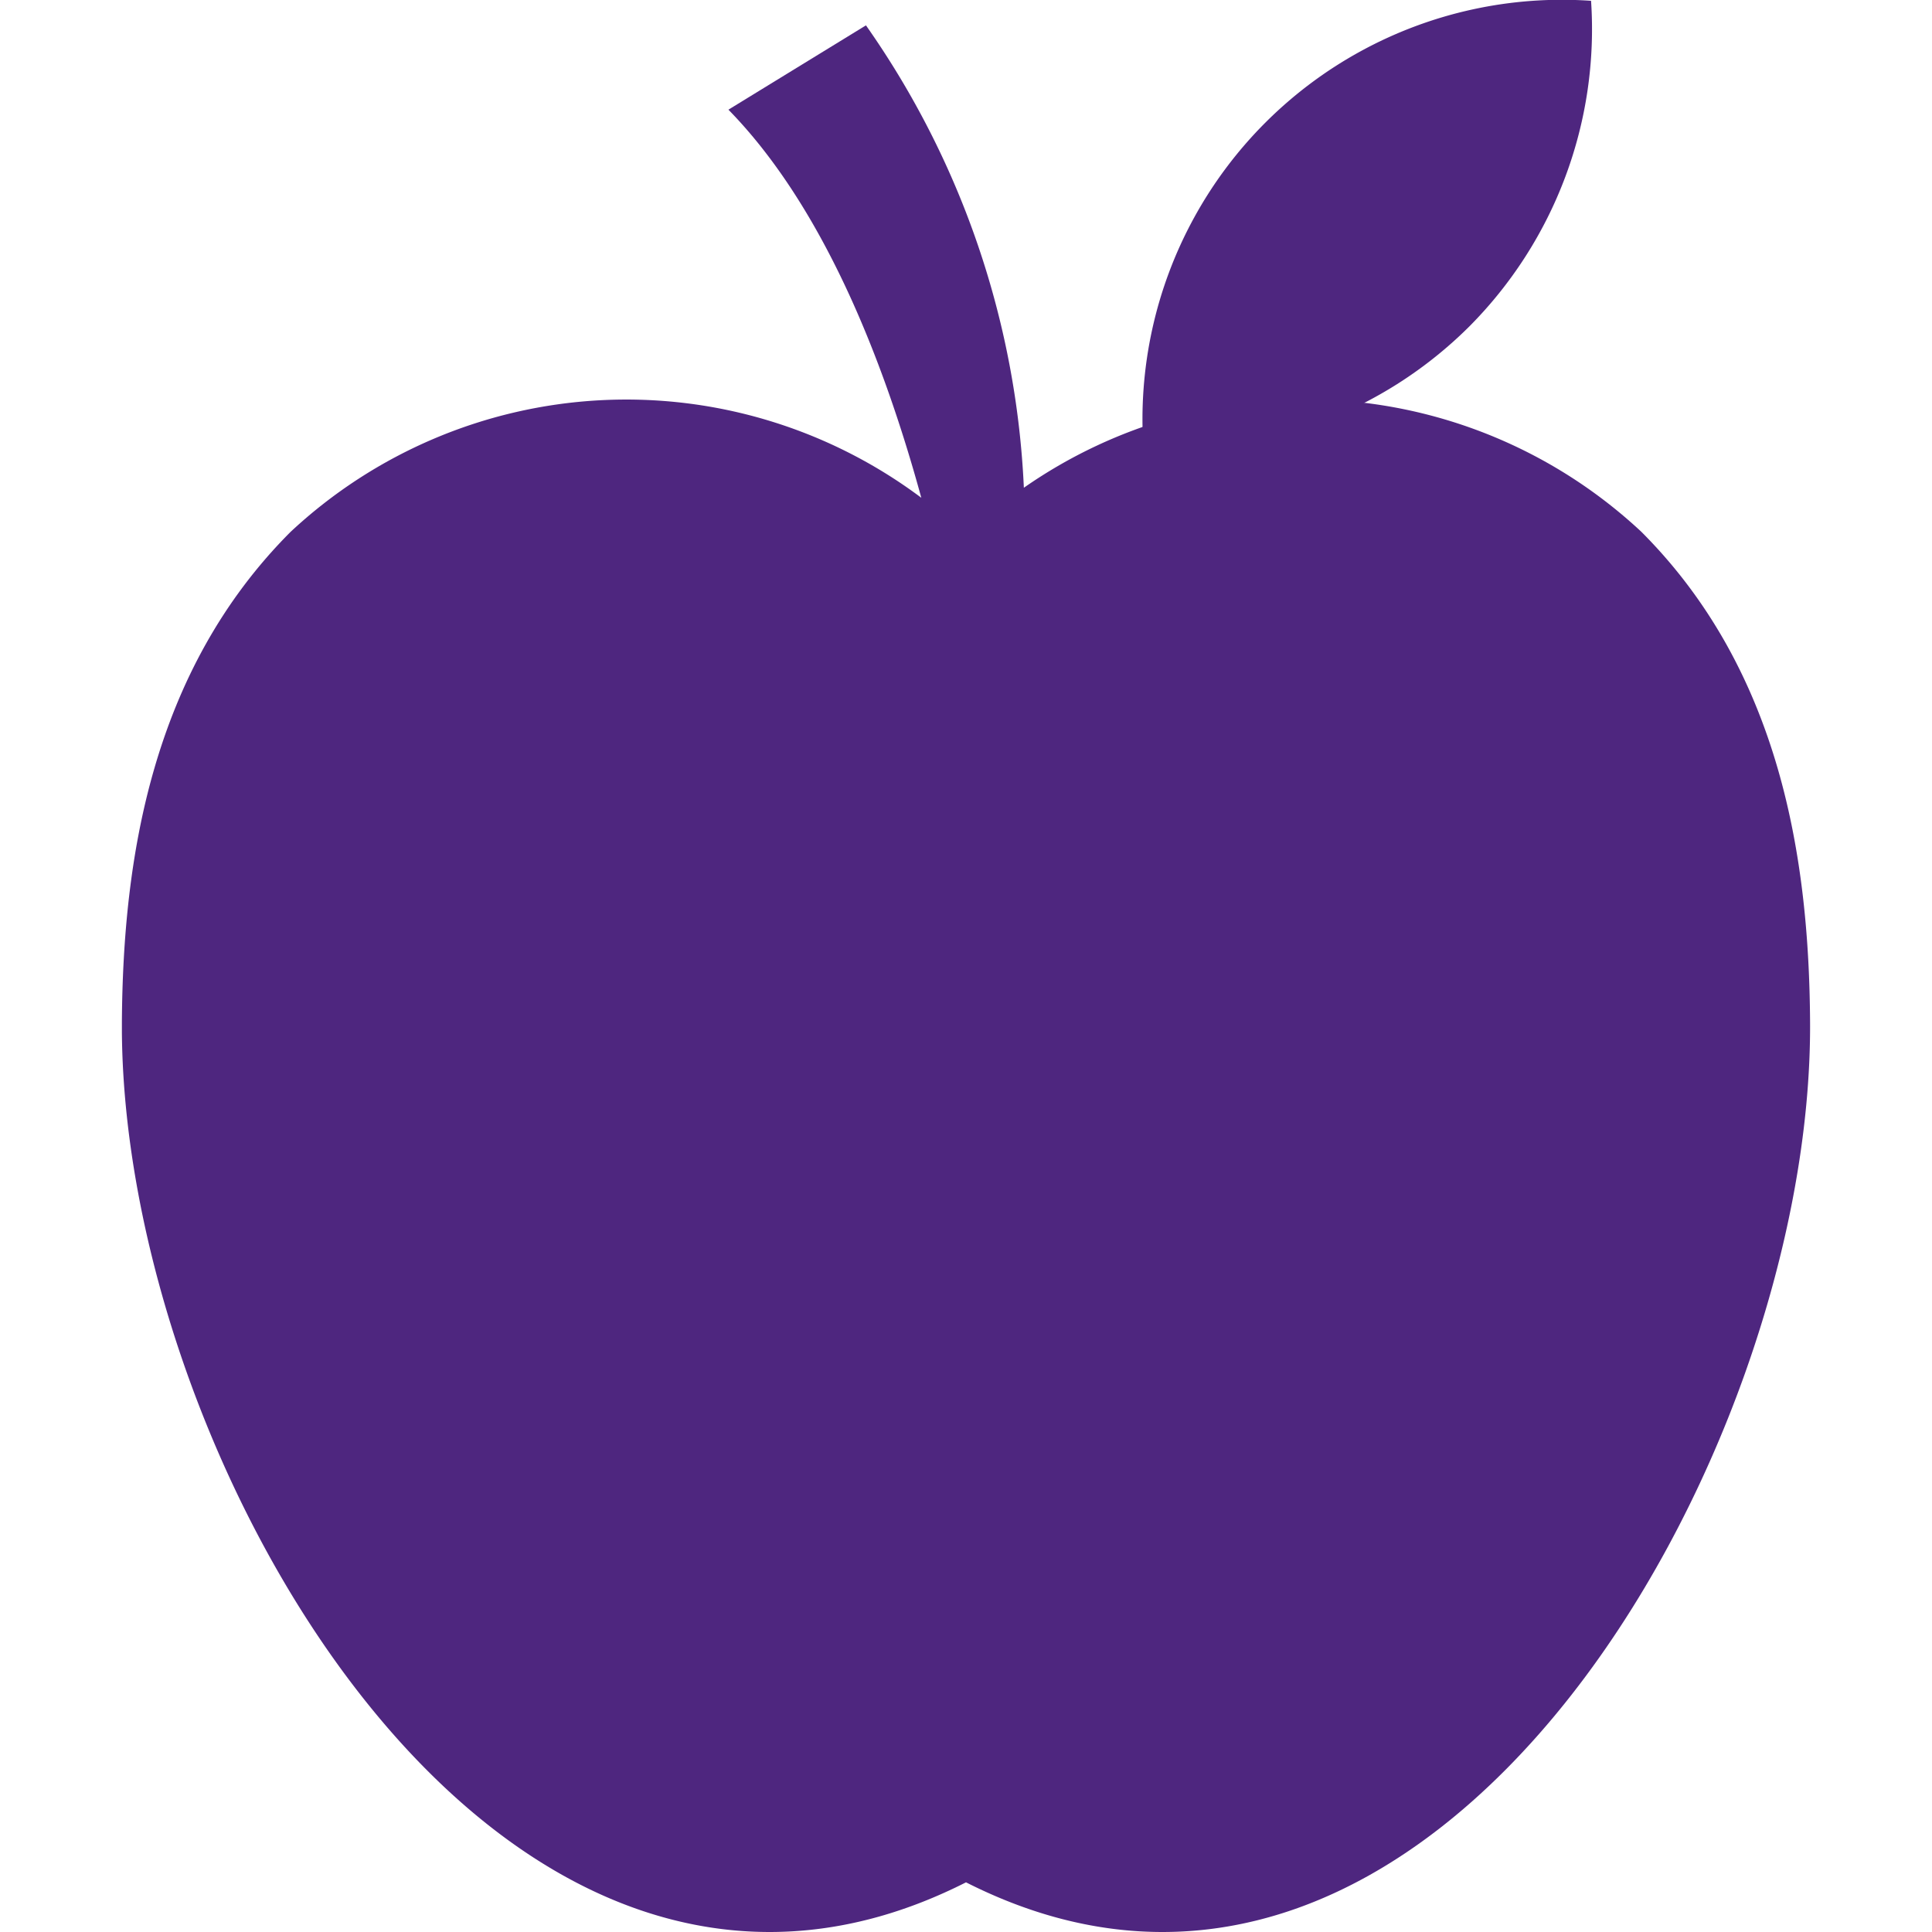 <svg xmlns="http://www.w3.org/2000/svg" xmlns:xlink="http://www.w3.org/1999/xlink" width="225" height="225" viewBox="0 0 41.943 48">
  <defs>
    <clipPath id="clip-path">
      <rect id="Rectángulo_659" data-name="Rectángulo 659" width="41.943" height="48" fill="none"/>
    </clipPath>
  </defs>
  <g id="Grupo_439" data-name="Grupo 439" transform="translate(0 0)">
    <g id="Grupo_438" data-name="Grupo 438" transform="translate(0 0)" clip-path="url(#clip-path)">
      <path id="Trazado_293" data-name="Trazado 293" d="M42.279,8.113A10.473,10.473,0,0,0,45.306.02a10.422,10.422,0,0,0-11.12,11.121,10.471,10.471,0,0,0,8.093-3.028" transform="translate(-8.805 0)" fill="#4e267f"/>
      <path id="Trazado_294" data-name="Trazado 294" d="M37.751,13.432a12.225,12.225,0,0,0-15.342-1.095A21.673,21.673,0,0,0,18.486.849L15.069,2.944c2.328,2.379,3.834,6.14,4.792,9.642a12.226,12.226,0,0,0-15.668.845C.721,16.906.028,21.592,0,25.593-.075,36.4,9.362,52.866,20.972,46.985,32.583,52.866,42.02,36.4,41.942,25.593c-.026-4-.719-8.688-4.192-12.162" transform="translate(0 -0.219)" fill="#4e267f"/>
    </g>
  </g>
</svg>
